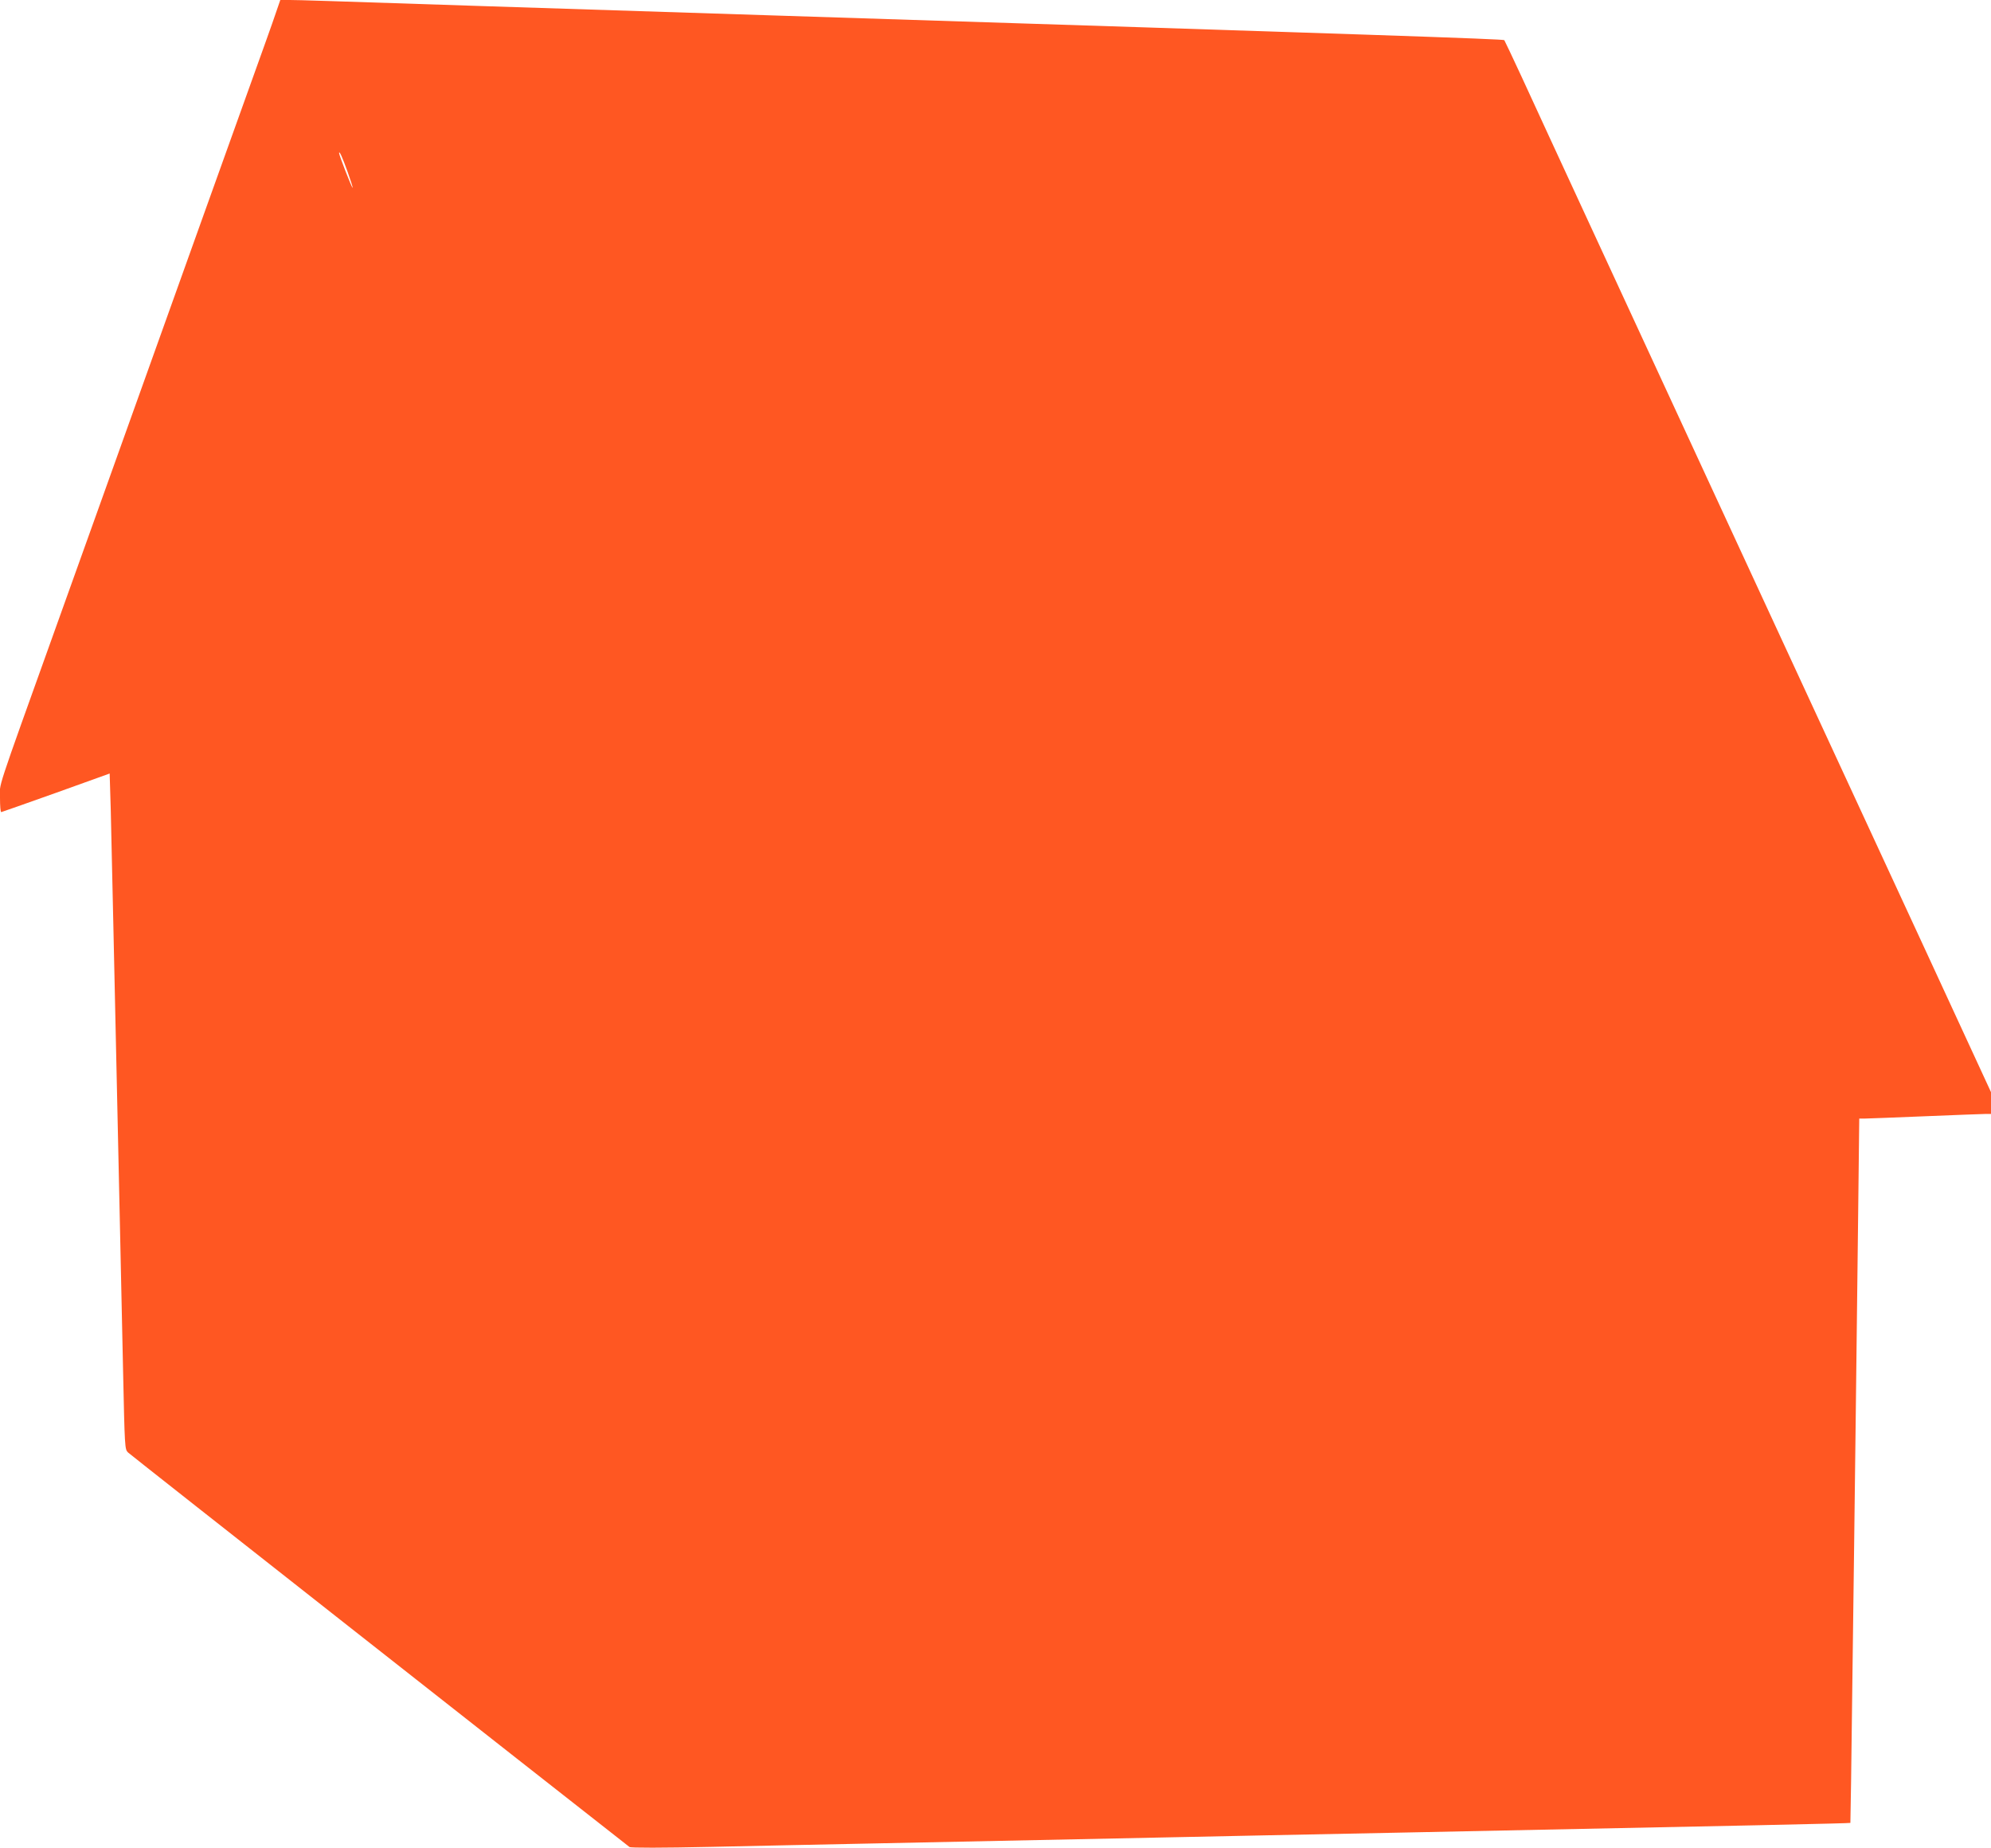 <?xml version="1.0" standalone="no"?>
<!DOCTYPE svg PUBLIC "-//W3C//DTD SVG 20010904//EN"
 "http://www.w3.org/TR/2001/REC-SVG-20010904/DTD/svg10.dtd">
<svg version="1.0" xmlns="http://www.w3.org/2000/svg"
 width="1280pt" height="1188pt" viewBox="0 0 1280 1188"
 preserveAspectRatio="xMidYMid meet">
<g transform="translate(0,1188) scale(0.1,-0.1)"
fill="#ff5722" stroke="none">
<path d="M1772 11793 c-16 -49 -94 -266 -172 -483 -78 -217 -207 -577 -287
-800 -80 -223 -188 -524 -240 -670 -110 -308 -283 -790 -452 -1262 -66 -183
-183 -511 -261 -728 -399 -1113 -360 -996 -360 -1098 0 -51 3 -92 8 -92 4 1
162 56 352 124 l345 124 7 -232 c3 -127 11 -467 17 -756 11 -498 18 -820 41
-1870 5 -250 15 -687 21 -970 11 -508 11 -515 32 -536 15 -15 2691 -2119 3224
-2536 8 -6 206 -6 530 1 285 6 734 16 998 21 460 10 880 18 1935 40 267 6 928
19 1470 30 2276 46 2913 60 2916 63 1 1 7 418 13 927 7 509 16 1251 21 1650 5
399 12 1001 16 1338 l7 612 31 0 c17 0 193 7 391 15 198 8 375 15 393 15 l32
0 0 70 0 70 -431 933 c-237 512 -556 1202 -709 1532 -153 330 -459 992 -680
1470 -221 479 -557 1205 -747 1615 -190 410 -392 849 -450 975 -59 127 -109
233 -112 237 -6 7 -829 35 -4676 158 -852 27 -1692 54 -1865 60 -1028 34
-1211 40 -1267 40 l-61 0 -30 -87z m463 -1018 c19 -54 34 -100 32 -102 -4 -4
-87 209 -87 223 1 18 20 -24 55 -121z"/>
</g>
</svg>

